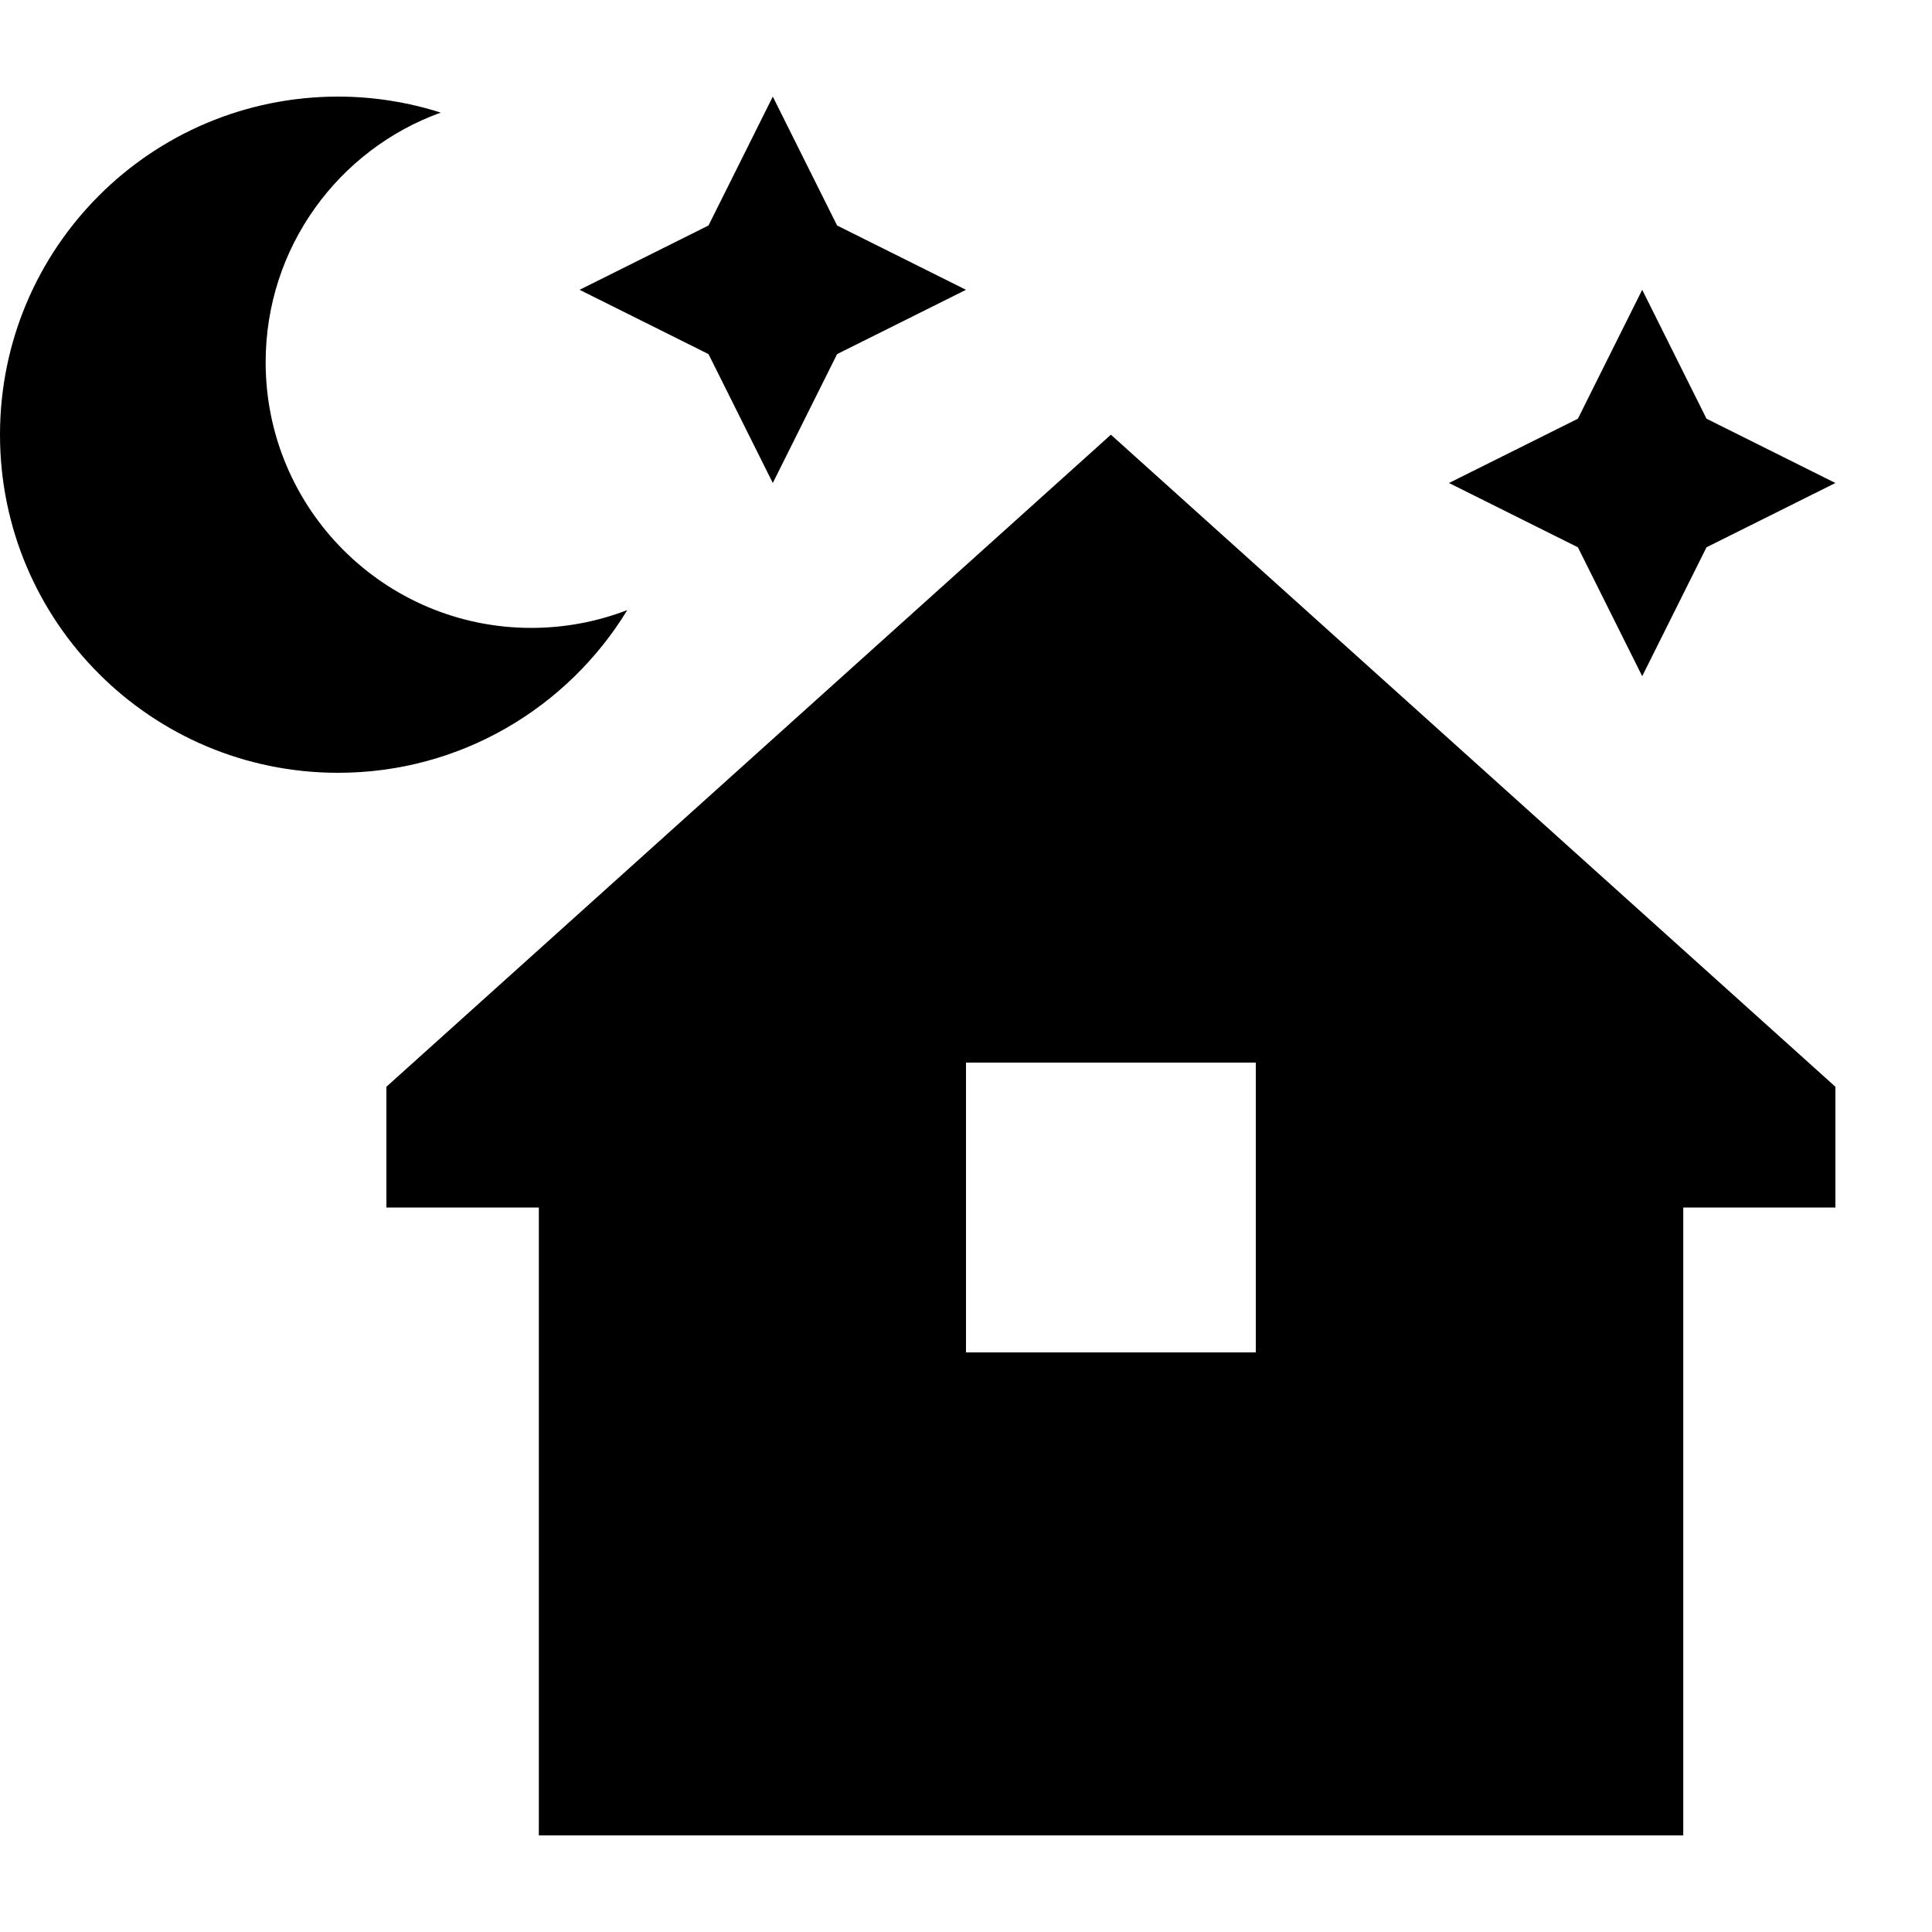 <svg xmlns="http://www.w3.org/2000/svg" viewBox="0 0 640 640"><!--! Font Awesome Pro 7.1.0 by @fontawesome - https://fontawesome.com License - https://fontawesome.com/license (Commercial License) Copyright 2025 Fonticons, Inc. --><path fill="currentColor" d="M88 120C88 81.9 112.2 49.5 146 37.3C135.3 33.9 123.9 32 112 32C50.1 32 0 82.1 0 144C0 205.9 50.1 256 112 256C152.6 256 188.1 234.4 207.8 202.1C197.9 205.9 187.2 208 176 208C127.4 208 88 168.6 88 120zM557.5 400L608 400L608 360L368 144L128 360L128 400L178.5 400L178.5 608L557.6 608L557.6 400zM522.7 138.7L480 160L522.7 181.3L544 224L565.3 181.3L608 160L565.3 138.7L544 96L522.7 138.7zM256 32L234.7 74.7L192 96L234.7 117.3L256 160L277.3 117.3L320 96L277.3 74.7L256 32zM320 352L416 352L416 448L320 448L320 352z"/></svg>